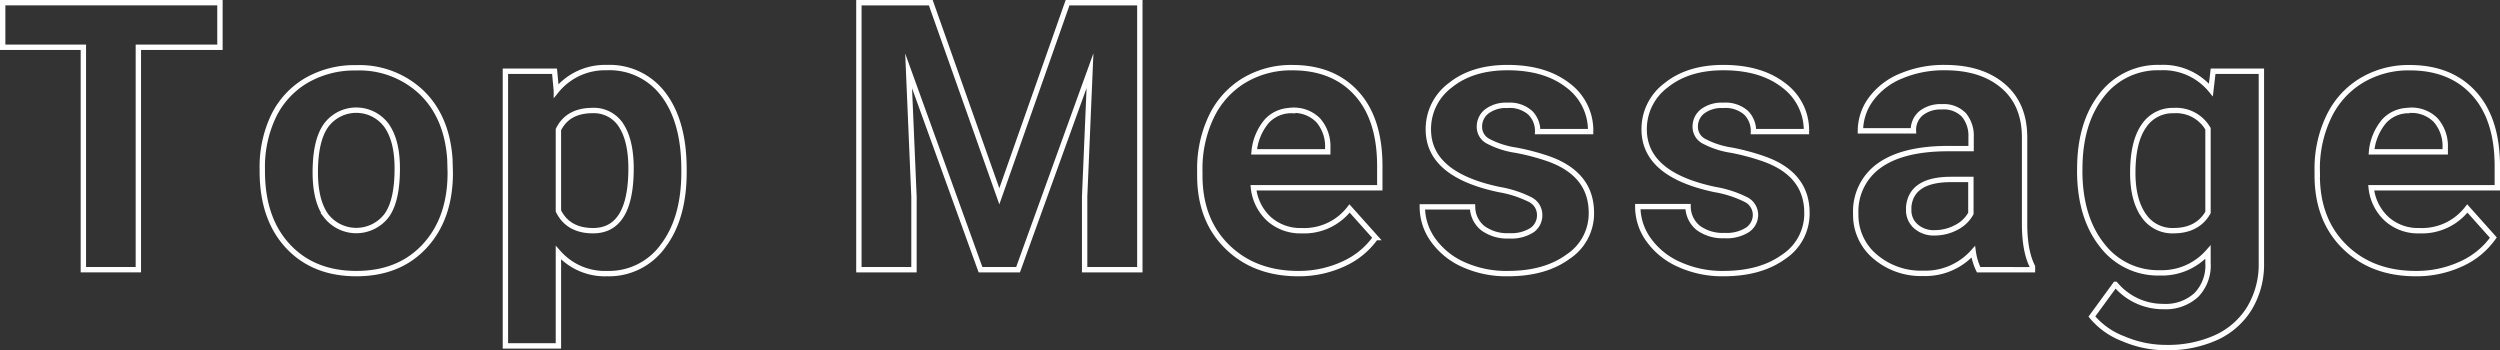 <svg xmlns="http://www.w3.org/2000/svg" width="466.01" height="65.33" viewBox="0 0 466.01 65.33"><rect x="0" y="0" width="466.01" height="65.33" fill="#333333" stroke="none"/><defs><style>.cls-1{fill:none;stroke:#fff;stroke-miterlimit:10;}</style></defs><g id="レイヤー_2" data-name="レイヤー 2"><g id="レイヤー_1-2" data-name="レイヤー 1"><path class="cls-1" d="M41,8.81H25.79V50.27H15.54V8.81H.5V.5H41Z"/><path class="cls-1" d="M48.89,31.43A22,22,0,0,1,51,21.62,15.56,15.56,0,0,1,57.11,15a17.85,17.85,0,0,1,9.25-2.36,16.86,16.86,0,0,1,12.22,4.58q4.74,4.58,5.28,12.44l.07,2.53q0,8.51-4.75,13.66T66.43,51q-8,0-12.77-5.13T48.89,31.88Zm9.88.7q0,5.28,2,8.07a7.12,7.12,0,0,0,11.28,0c1.35-1.84,2-4.77,2-8.81q0-5.18-2-8a7,7,0,0,0-11.28,0C59.43,25.27,58.77,28.19,58.77,32.13Z"/><path class="cls-1" d="M127.5,32.12q0,8.54-3.88,13.69A12.41,12.41,0,0,1,113.15,51a11.52,11.52,0,0,1-9.06-3.9V64.48H94.21V13.28h9.16l.34,3.63a11.64,11.64,0,0,1,9.37-4.31,12.53,12.53,0,0,1,10.63,5.06q3.8,5.06,3.79,13.94Zm-9.87-.72q0-5.16-1.83-8a6,6,0,0,0-5.32-2.8q-4.65,0-6.39,3.56V39.33Q105.91,43,110.55,43,117.63,43,117.63,31.4Z"/><path class="cls-1" d="M173.5.5l12.78,36.09L199,.5h13.47V50.27H202.18V36.66l1-23.48L189.77,50.27h-7l-13.4-37.06,1,23.45V50.27H160.1V.5Z"/><path class="cls-1" d="M242,51q-8.13,0-13.24-5t-5.11-13.3v-.95a22.43,22.43,0,0,1,2.15-10,15.85,15.85,0,0,1,6.1-6.76,17.08,17.08,0,0,1,9-2.38q7.59,0,11.95,4.78T257.2,31v4H233.65a9.23,9.23,0,0,0,2.89,5.81,8.73,8.73,0,0,0,6.1,2.19,10.65,10.65,0,0,0,8.92-4.14l4.86,5.43a14.78,14.78,0,0,1-6,4.91A19.79,19.79,0,0,1,242,51Zm-1.12-30.39a6.18,6.18,0,0,0-4.77,2,10.24,10.24,0,0,0-2.34,5.69H247.5v-.79a7.36,7.36,0,0,0-1.78-5.09A6.34,6.34,0,0,0,240.87,20.56Z"/><path class="cls-1" d="M287,40.05a3.19,3.19,0,0,0-1.8-2.86,20.52,20.52,0,0,0-5.76-1.86q-13.19-2.78-13.19-11.21a10.15,10.15,0,0,1,4.09-8.22q4.08-3.3,10.68-3.3,7,0,11.26,3.32a10.45,10.45,0,0,1,4.22,8.61h-9.88a4.74,4.74,0,0,0-1.37-3.5A5.74,5.74,0,0,0,281,19.64a5.92,5.92,0,0,0-3.86,1.13,3.57,3.57,0,0,0-1.37,2.87,3,3,0,0,0,1.56,2.65A16,16,0,0,0,282.59,28a42.21,42.21,0,0,1,6.23,1.66q7.81,2.86,7.82,10a9.62,9.62,0,0,1-4.34,8.18Q288,51,281.09,51a19.45,19.45,0,0,1-8.25-1.66,13.83,13.83,0,0,1-5.66-4.54,10.57,10.57,0,0,1-2.05-6.24h9.36a5.14,5.14,0,0,0,1.95,4,7.71,7.71,0,0,0,4.86,1.4,7.22,7.22,0,0,0,4.29-1.07A3.37,3.37,0,0,0,287,40.05Z"/><path class="cls-1" d="M327.23,40.05a3.19,3.19,0,0,0-1.8-2.86,20.55,20.55,0,0,0-5.75-1.86q-13.2-2.78-13.2-11.21a10.15,10.15,0,0,1,4.09-8.22q4.08-3.3,10.68-3.3,7,0,11.26,3.32a10.45,10.45,0,0,1,4.22,8.61h-9.88a4.77,4.77,0,0,0-1.36-3.5,5.78,5.78,0,0,0-4.28-1.39,5.92,5.92,0,0,0-3.86,1.13A3.57,3.57,0,0,0,316,23.64a3,3,0,0,0,1.56,2.65A16,16,0,0,0,322.79,28,42.39,42.39,0,0,1,329,29.69q7.82,2.86,7.82,10a9.62,9.62,0,0,1-4.34,8.18Q328.16,51,321.28,51A19.45,19.45,0,0,1,313,49.29a13.83,13.83,0,0,1-5.66-4.54,10.57,10.57,0,0,1-2.05-6.24h9.37a5.16,5.16,0,0,0,1.94,4,7.71,7.71,0,0,0,4.86,1.4,7.22,7.22,0,0,0,4.29-1.07A3.37,3.37,0,0,0,327.23,40.05Z"/><path class="cls-1" d="M368.82,50.27a11.34,11.34,0,0,1-1-3.32,11.93,11.93,0,0,1-9.33,4,13.13,13.13,0,0,1-9-3.15,10.09,10.09,0,0,1-3.57-7.92,10.46,10.46,0,0,1,4.36-9q4.35-3.13,12.59-3.18h4.55V25.55a6.08,6.08,0,0,0-1.32-4.1A5.18,5.18,0,0,0,362,19.91a5.86,5.86,0,0,0-3.91,1.2,4.05,4.05,0,0,0-1.42,3.28h-9.88a10,10,0,0,1,2-5.95,13.09,13.09,0,0,1,5.61-4.28,20.36,20.36,0,0,1,8.13-1.56q6.84,0,10.86,3.44t4,9.65v16c0,3.51.52,6.16,1.47,8v.59Zm-8.17-6.87a8.53,8.53,0,0,0,4-1,6.39,6.39,0,0,0,2.73-2.61V33.45h-3.69q-7.43,0-7.9,5.13l0,.58a3.94,3.94,0,0,0,1.3,3A5,5,0,0,0,360.65,43.4Z"/><path class="cls-1" d="M387.68,31.5q0-8.51,4.05-13.71a13.16,13.16,0,0,1,10.93-5.19,11.49,11.49,0,0,1,9.46,4.17l.41-3.49h9V49a15.83,15.83,0,0,1-2.21,8.44,14.19,14.19,0,0,1-6.2,5.47,21.88,21.88,0,0,1-9.37,1.88,20.09,20.09,0,0,1-7.92-1.63A14.1,14.1,0,0,1,389.94,59l4.38-6a11.55,11.55,0,0,0,8.95,4.14A8.44,8.44,0,0,0,409.39,55a7.87,7.87,0,0,0,2.19-6v-2a11.45,11.45,0,0,1-9,3.86,13.11,13.11,0,0,1-10.79-5.21q-4.11-5.22-4.12-13.83Zm9.88.74q0,5,2,7.89A6.43,6.43,0,0,0,405.12,43c3,0,5.16-1.13,6.46-3.39V24a6.86,6.86,0,0,0-6.4-3.39,6.43,6.43,0,0,0-5.58,2.91Q397.56,26.45,397.56,32.24Z"/><path class="cls-1" d="M450.3,51q-8.15,0-13.25-5t-5.11-13.3v-.95a22.3,22.3,0,0,1,2.16-10A15.78,15.78,0,0,1,440.2,15a17,17,0,0,1,9-2.38q7.59,0,11.95,4.78T465.51,31v4H442a9.18,9.18,0,0,0,2.89,5.81A8.71,8.71,0,0,0,451,43a10.66,10.66,0,0,0,8.92-4.14l4.85,5.43a14.75,14.75,0,0,1-6,4.91A19.82,19.82,0,0,1,450.3,51Zm-1.13-30.39a6.18,6.18,0,0,0-4.77,2,10.24,10.24,0,0,0-2.34,5.69H455.8v-.79A7.36,7.36,0,0,0,454,22.37,6.33,6.33,0,0,0,449.17,20.56Z"/></g></g></svg>